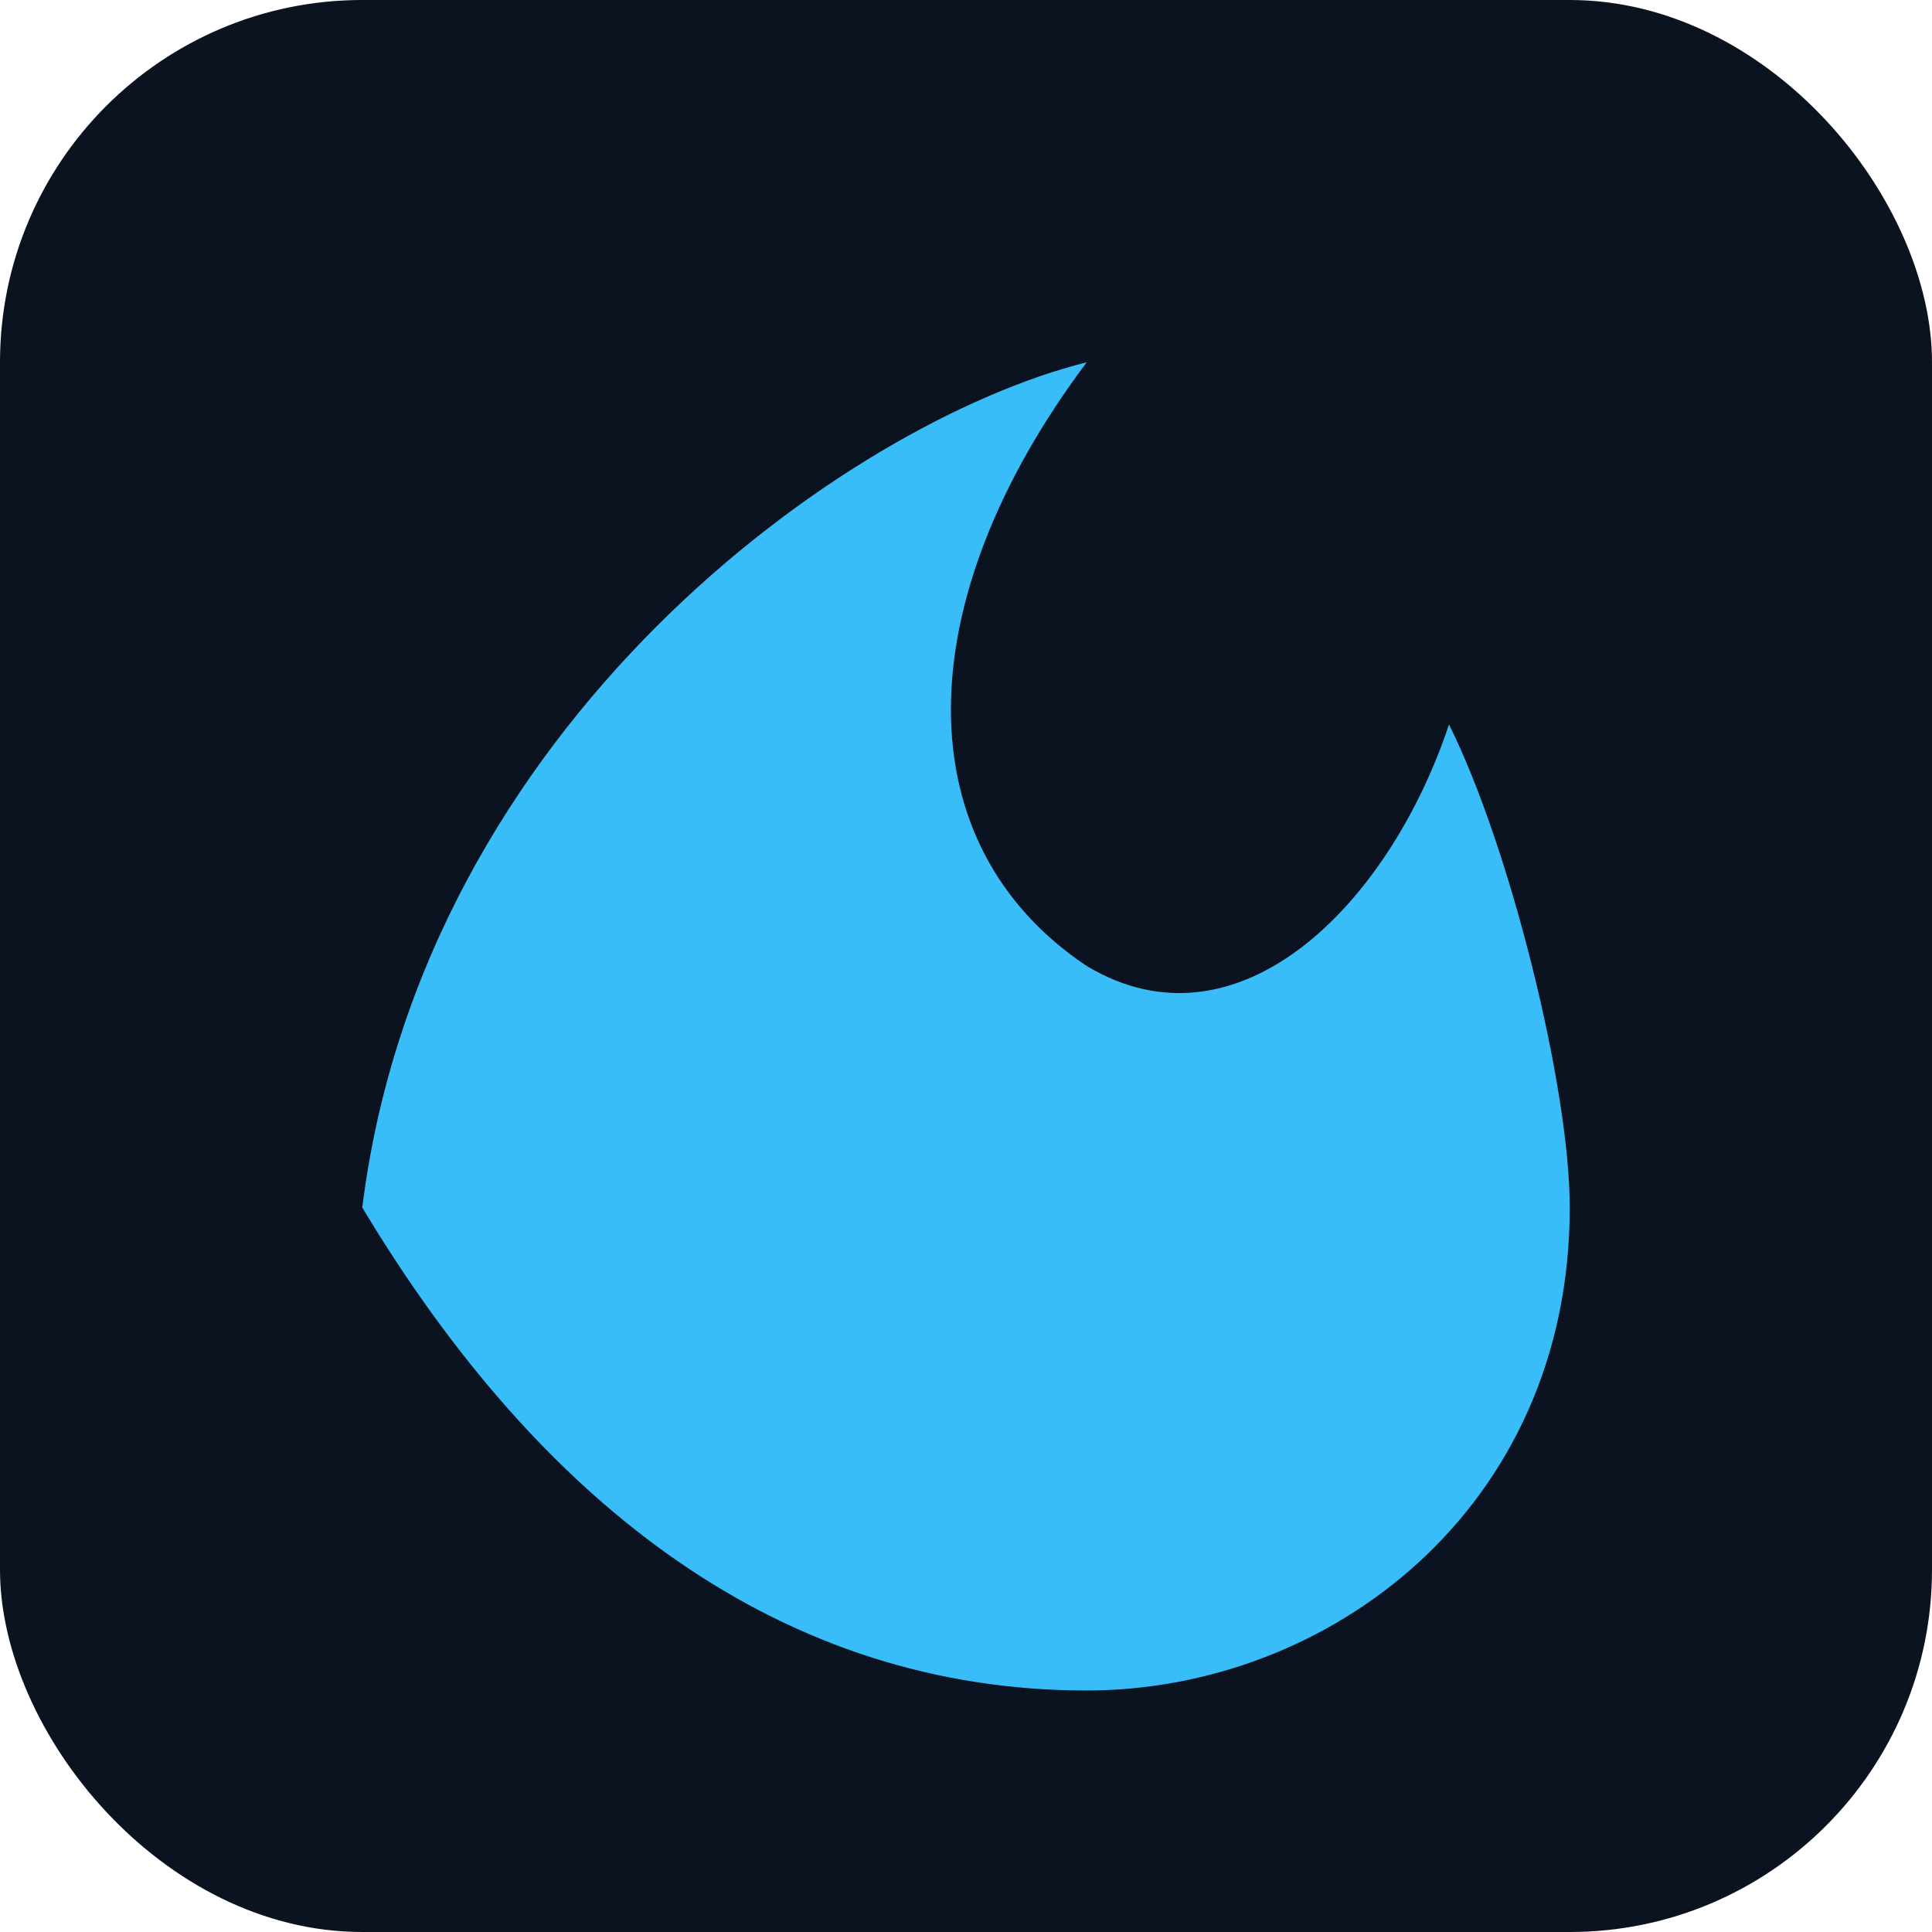 <svg xmlns="http://www.w3.org/2000/svg" viewBox="0 0 64 64">
  <rect width="64" height="64" rx="12" fill="#0b1220"/>
  <path d="M12 40 C14 24 28 14 36 12 C30 20 30 28 36 32 C41 35 46 30 48 24 C50 28 52 36 52 40 C52 50 44 56 36 56 C26 56 18 50 12 40Z" fill="#38bdf8"/>
</svg>